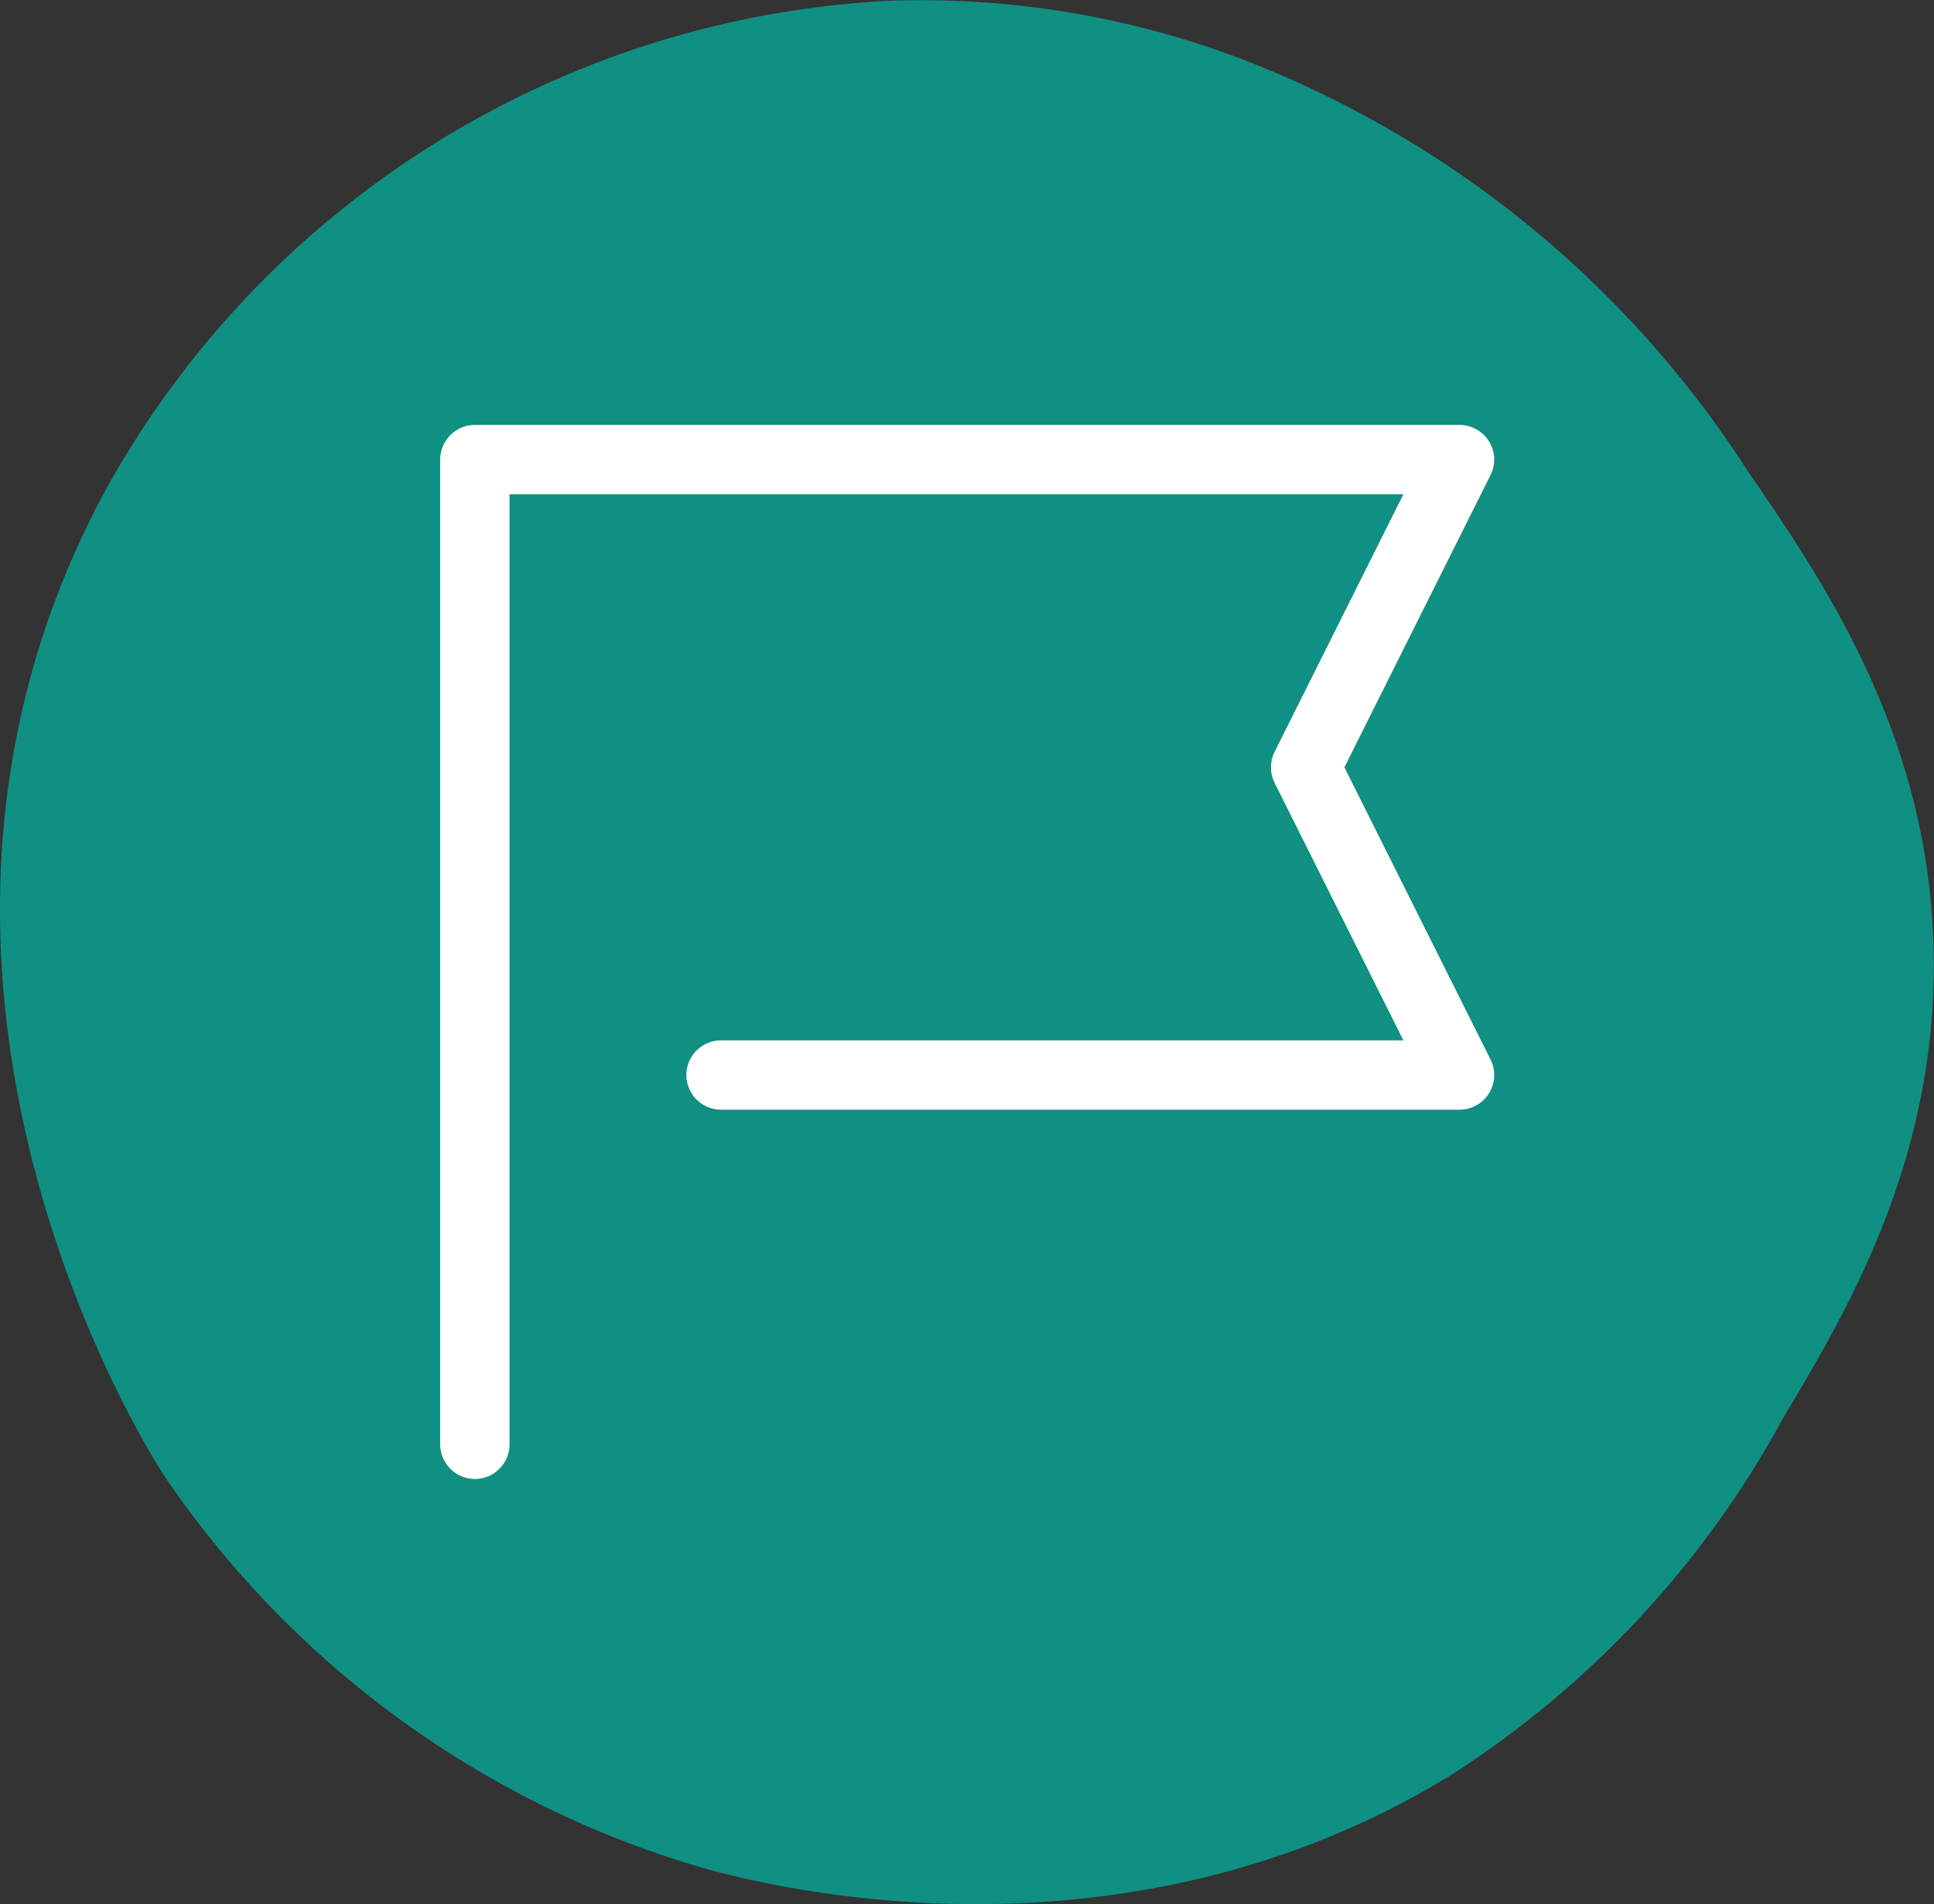 <svg id="レイヤー_1" data-name="レイヤー 1" xmlns="http://www.w3.org/2000/svg" viewBox="0 0 41.84 41.192"><rect x="0" y="0" width="41.84" height="41.192" fill="#333333" stroke="none"/><defs><style>.cls-2{fill:none}</style></defs><path d="M19.605.763a20.581 20.581 0 00-16.93 10.554c-5.712 10.524.976 20.938 1.273 21.383A21.269 21.269 0 0015.4 41.1c1.171.345 8.991 2.517 16.293-1.91a21.108 21.108 0 007.255-7.764c1.373-2.3 3.3-5.524 3.262-9.928-.04-4.754-2.344-8.113-4.026-10.565a22.687 22.687 0 00-10.946-8.91 19.548 19.548 0 00-7.633-1.26z" transform="translate(-.375 -.746)" fill="#0f9083"/><path class="cls-2" d="M6.074 5.743h29.7v29.7h-29.7z"/><path class="cls-2" d="M4.945 4.621h31.95v31.95H4.945z" id="Rectangle"/><path stroke="#fff" stroke-linecap="round" stroke-linejoin="round" stroke-width="1.5" fill="none" d="M10.273 31.243V9.942h21.302l-3.329 6.657 3.329 6.656H15.599" id="icon_data" data-name="icon data"/></svg>